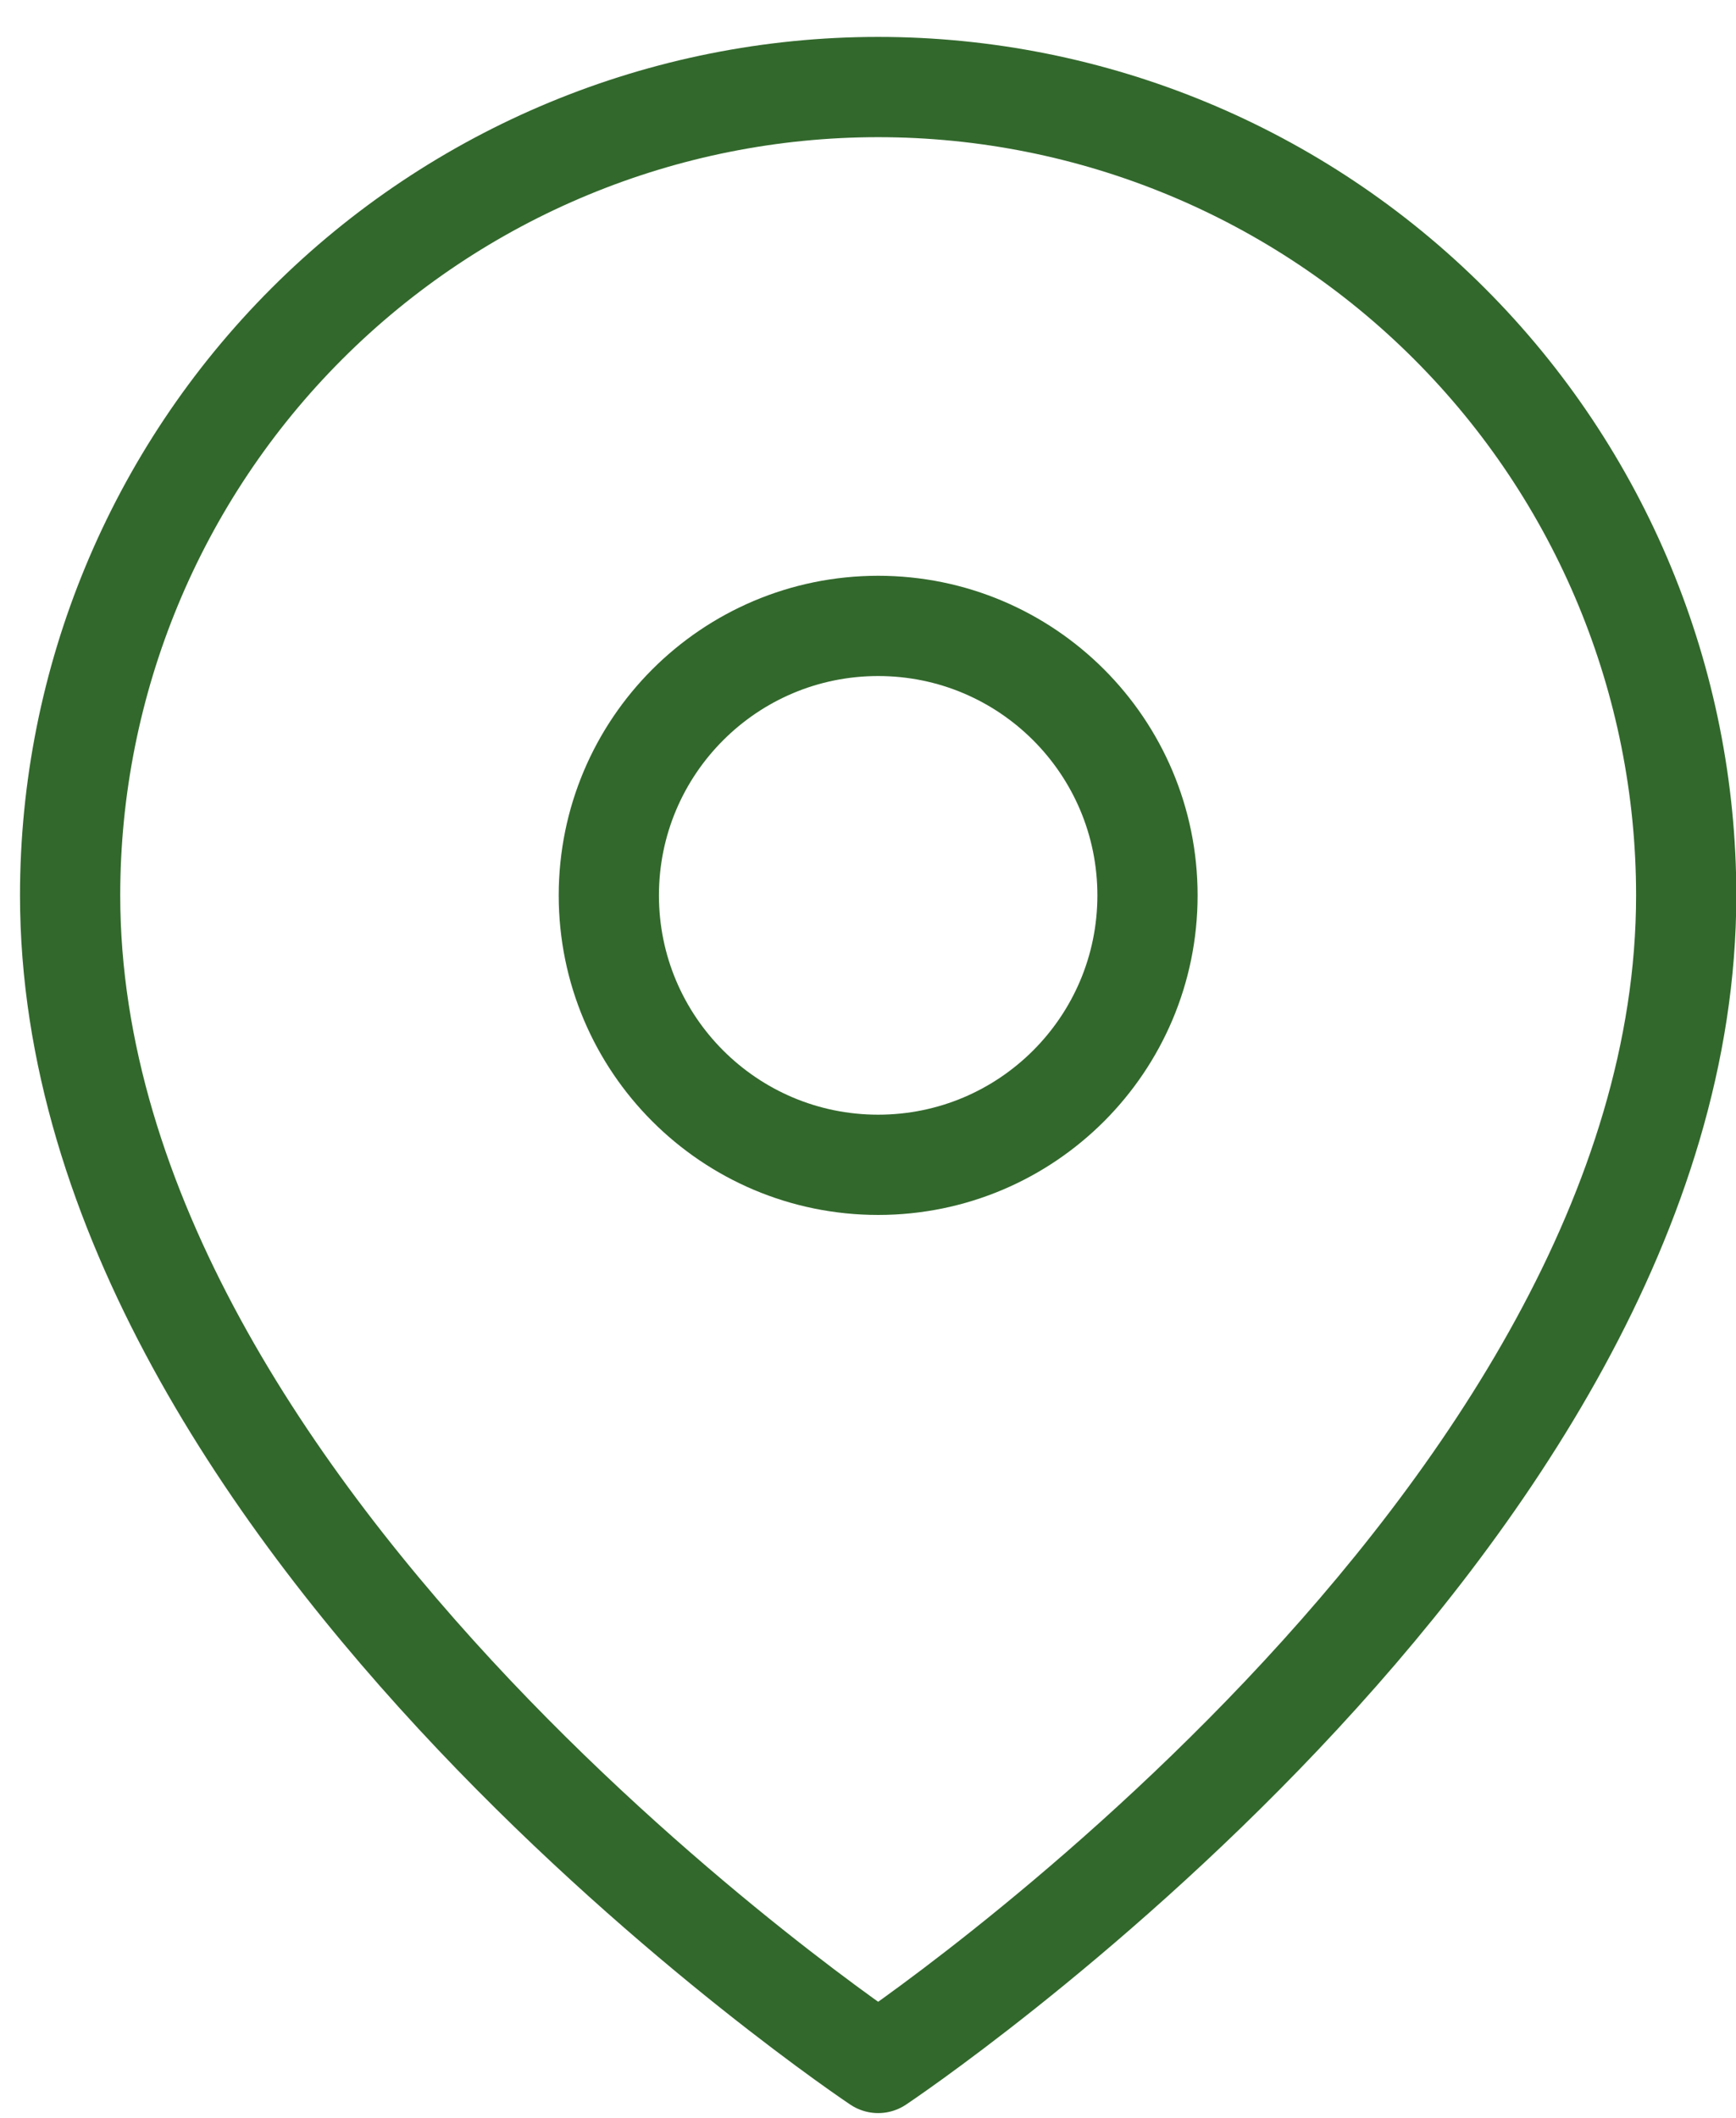 <svg xmlns="http://www.w3.org/2000/svg" width="41" height="50" viewBox="0 0 41 50" fill="none"><path d="M39.824 21.138C39.824 35.981 20.74 48.704 20.74 48.704C20.74 48.704 1.656 35.981 1.656 21.138C1.656 16.077 3.667 11.223 7.246 7.644C10.825 4.065 15.679 2.055 20.74 2.055C25.801 2.055 30.655 4.065 34.234 7.644C37.813 11.223 39.824 16.077 39.824 21.138Z" stroke="#32682C" stroke-width="2.367" stroke-linecap="round" stroke-linejoin="round"></path><path d="M20.74 27.5C24.253 27.5 27.101 24.652 27.101 21.139C27.101 17.625 24.253 14.777 20.74 14.777C17.227 14.777 14.379 17.625 14.379 21.139C14.379 24.652 17.227 27.5 20.74 27.5Z" stroke="#32682C" stroke-width="2.367" stroke-linecap="round" stroke-linejoin="round"></path></svg>